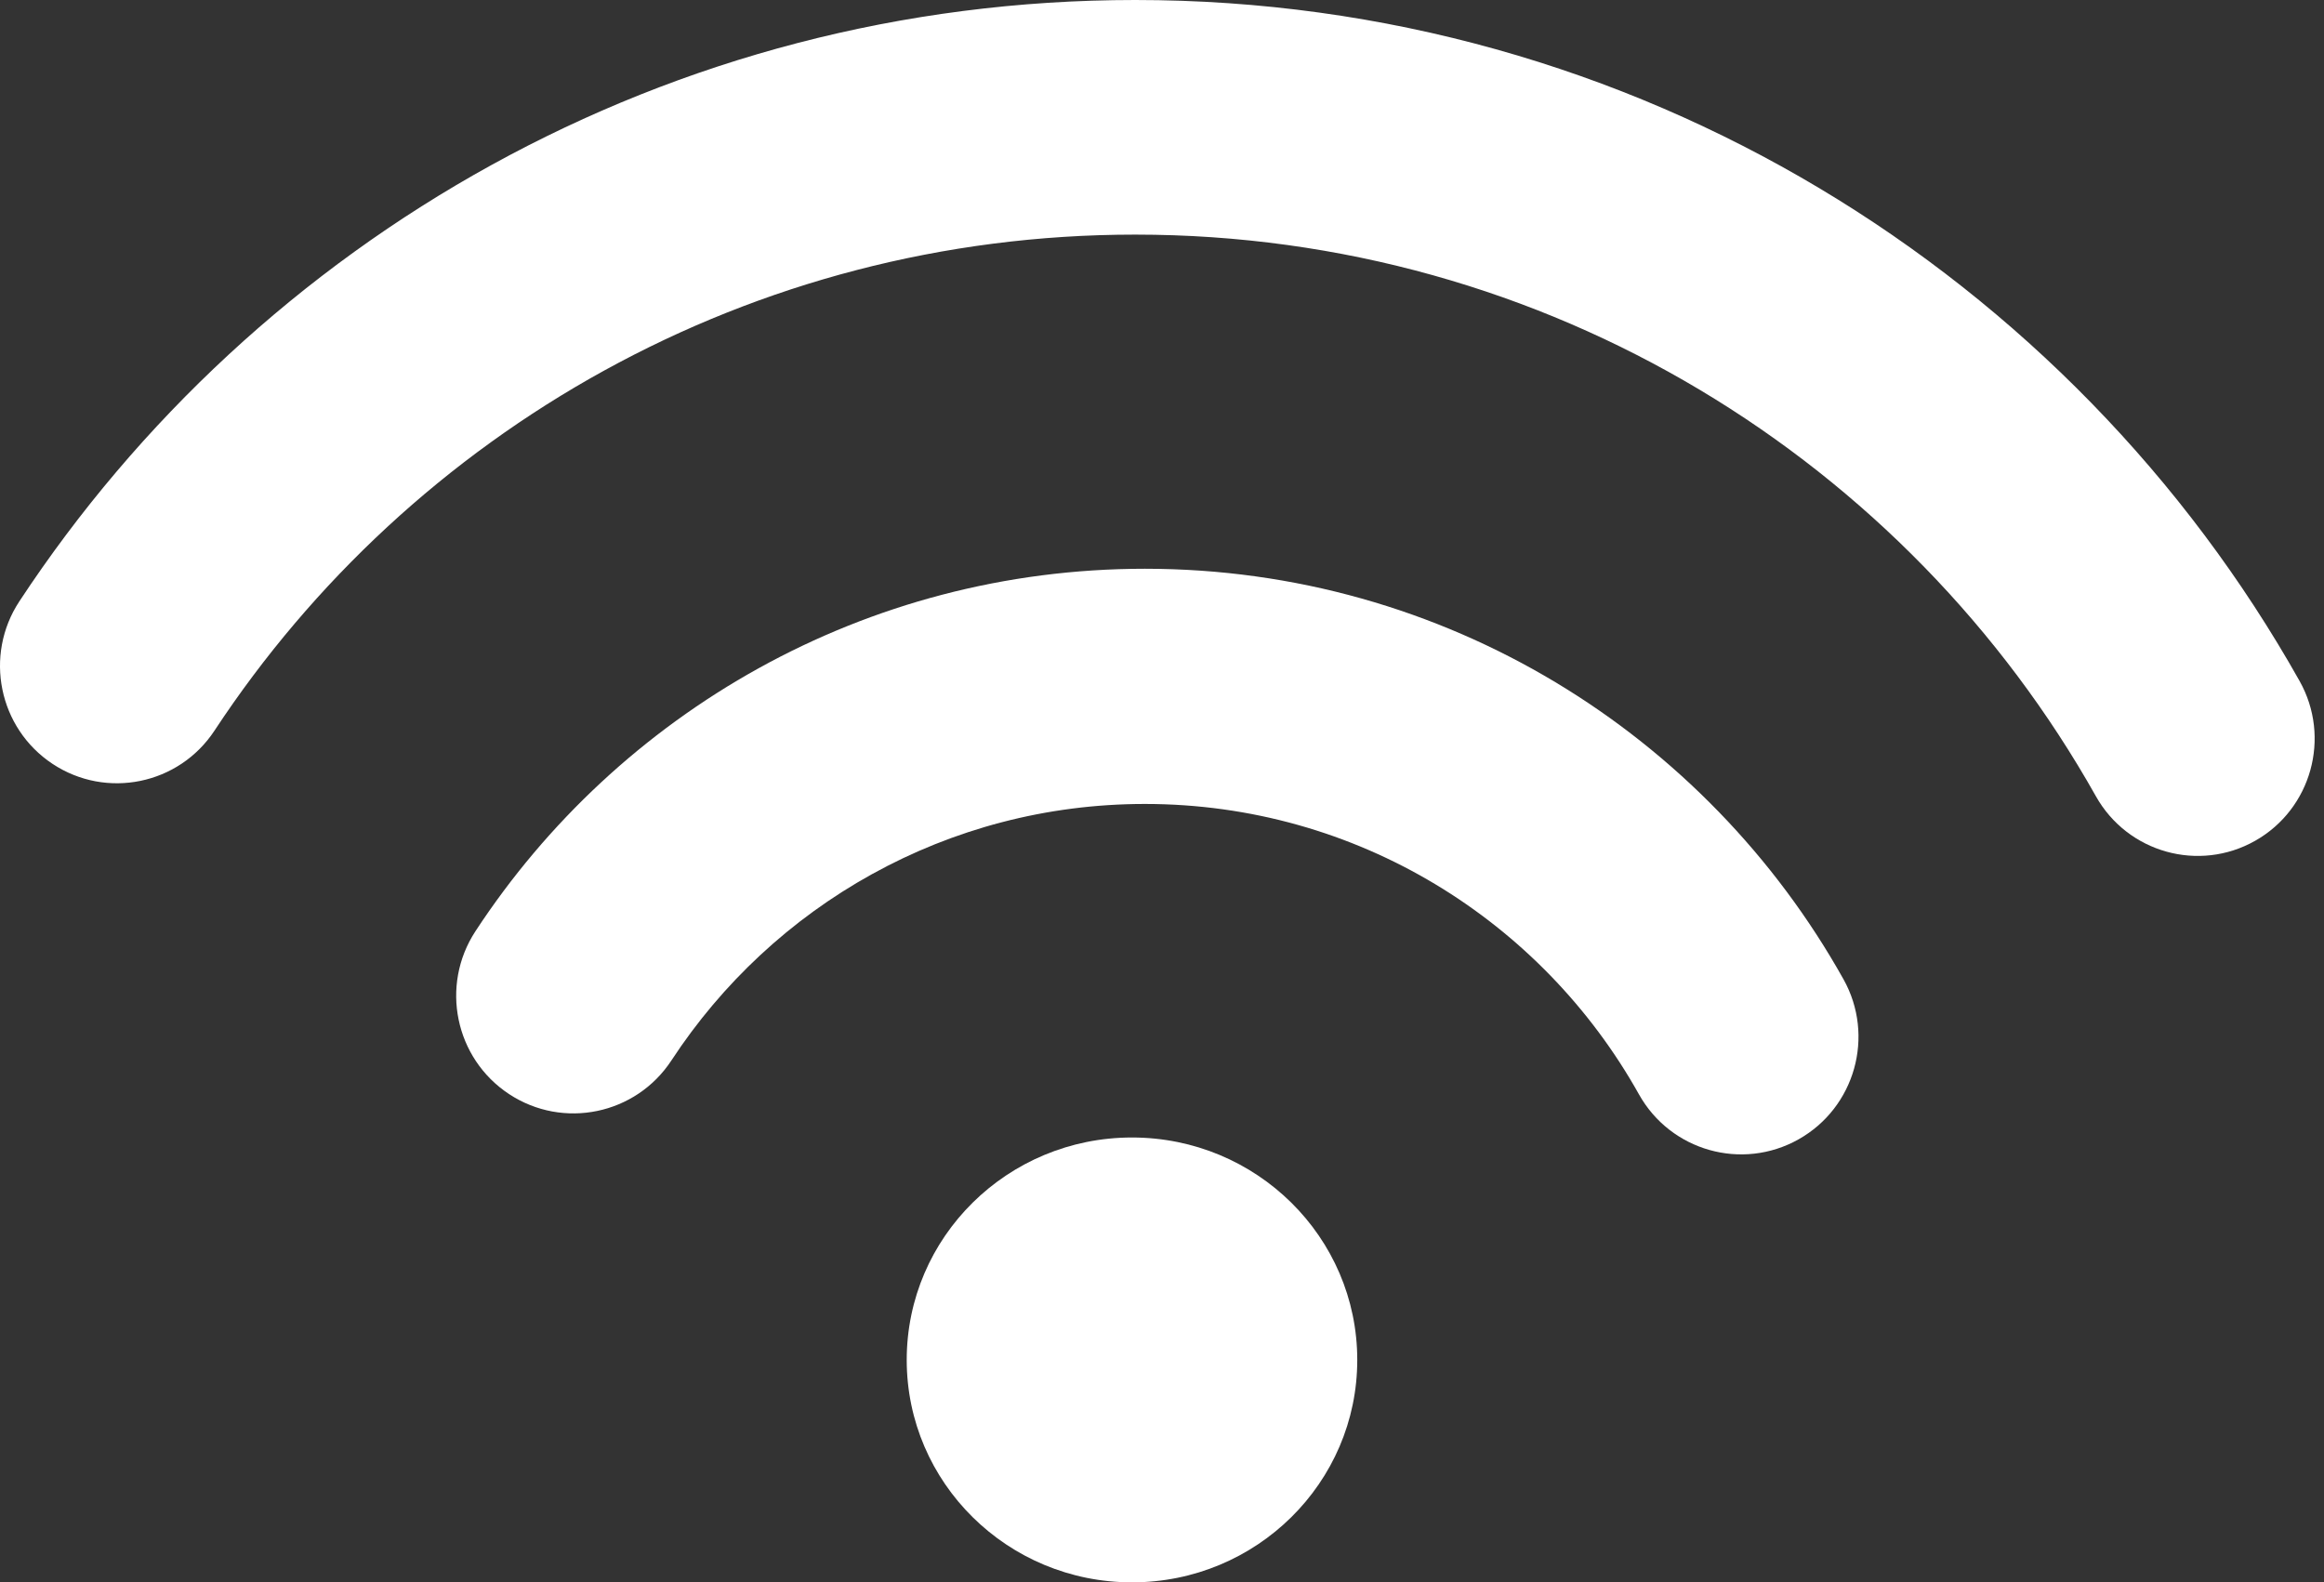 <svg width="210" height="143" viewBox="0 0 210 143" fill="none" xmlns="http://www.w3.org/2000/svg">
<rect x="0" y="0" width="210" height="143" fill="#333333" stroke="none"/>
<path d="M102.288 102.797C91.046 102.797 81.932 111.797 81.932 122.899C81.932 134 91.046 143 102.288 143C113.53 143 122.644 134 122.644 122.899C122.644 111.797 113.53 102.797 102.288 102.797Z" fill="white"/>
<path fill-rule="evenodd" clip-rule="evenodd" d="M162.522 102.963C167.626 100.091 169.443 93.614 166.579 88.495C154.209 66.381 130.584 51.399 103.455 51.399C78.142 51.399 55.872 64.448 42.962 84.156C39.749 89.061 41.109 95.65 46 98.874C50.891 102.096 57.461 100.732 60.675 95.827C69.833 81.847 85.576 72.655 103.455 72.655C122.612 72.655 139.324 83.213 148.096 98.894C150.959 104.014 157.418 105.835 162.522 102.963Z" fill="white"/>
<path fill-rule="evenodd" clip-rule="evenodd" d="M203.78 75.983C208.862 73.107 210.658 66.641 207.792 61.541C187.148 24.821 147.76 0 102.578 0C60.415 0 23.294 21.618 1.751 54.341C-1.465 59.226 -0.126 65.802 4.743 69.029C9.612 72.256 16.166 70.912 19.382 66.027C37.161 39.021 67.775 21.202 102.578 21.202C139.87 21.202 172.358 41.666 189.388 71.958C192.254 77.057 198.698 78.859 203.78 75.983Z" fill="white"/>
</svg>
